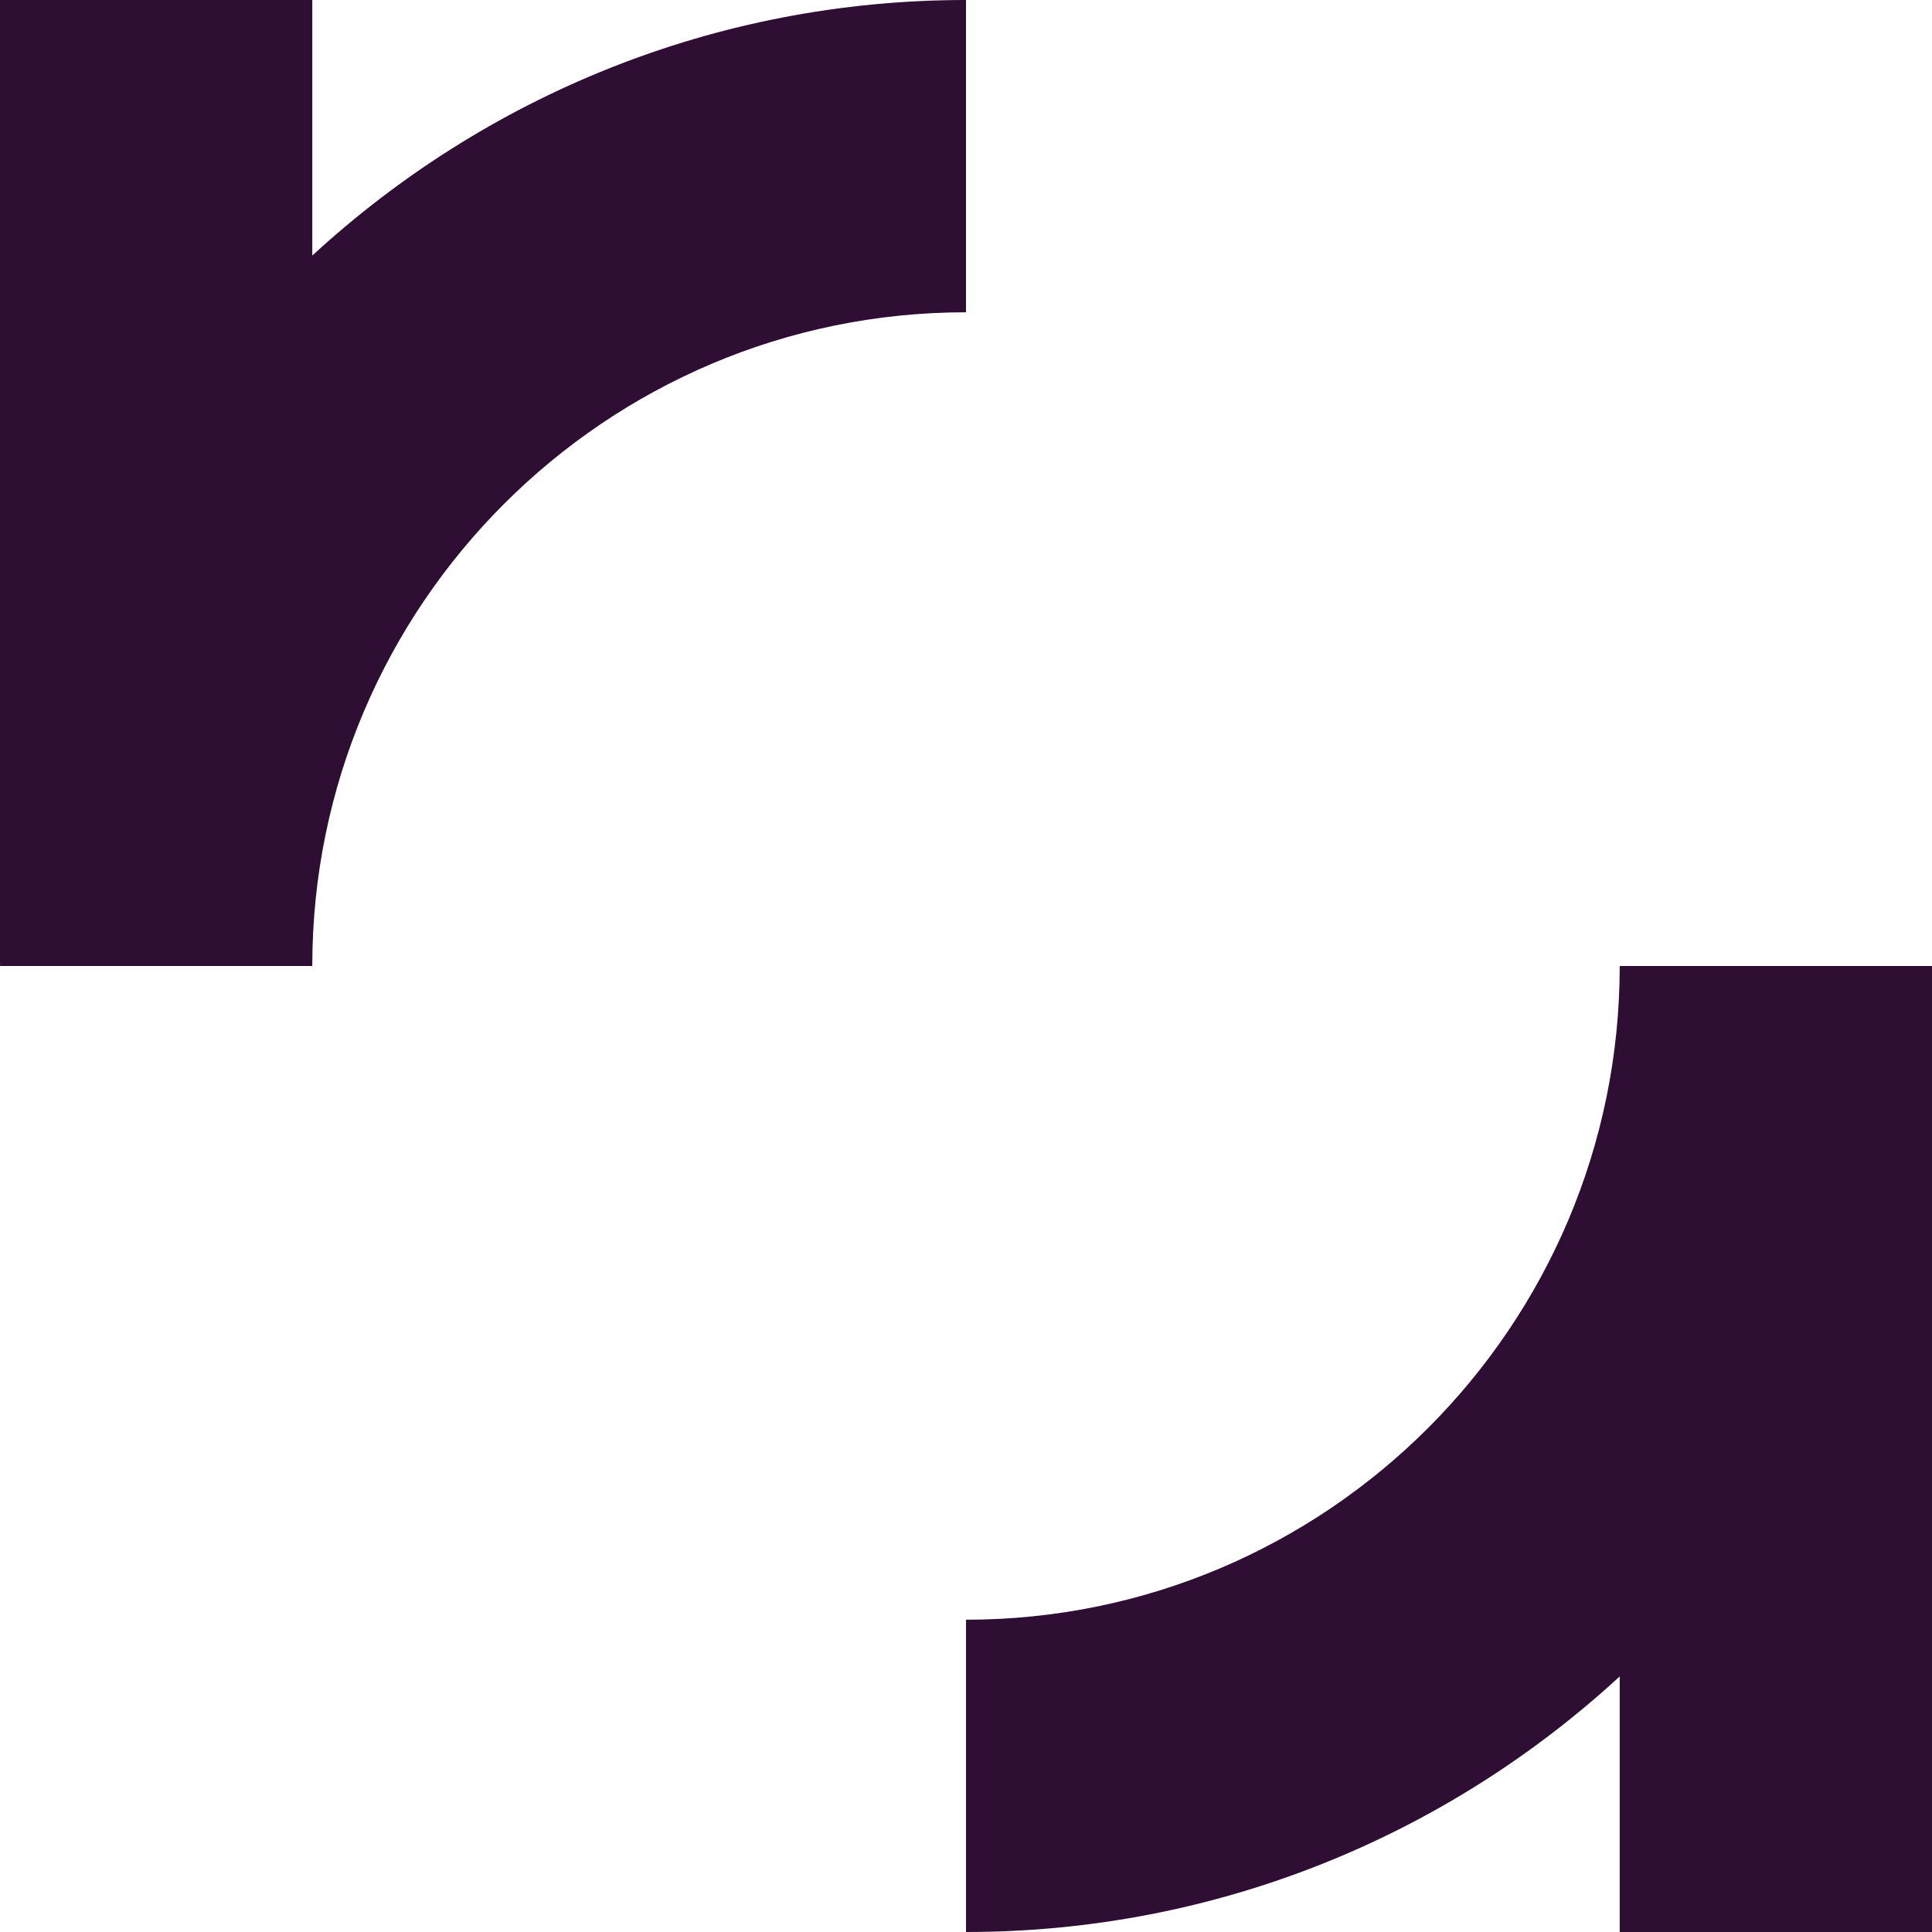 <?xml version="1.0" encoding="UTF-8"?>
<svg id="Layer_2" data-name="Layer 2" xmlns="http://www.w3.org/2000/svg" viewBox="0 0 1688.22 1688.22">
  <defs>
    <style>
      .cls-1 {
        fill: #2e0e33;
        stroke-width: 0px;
      }
    </style>
  </defs>
  <g id="Layer_1-2" data-name="Layer 1-2">
    <g>
      <path class="cls-1" d="M844.11,0c-220.14,0-420.8,84.79-571.23,223.32V0H0v840.91h.07c0,1.07-.07,2.13-.07,3.2h272.88c0-314.96,256.25-571.23,571.23-571.23V0Z"/>
      <path class="cls-1" d="M1688.22,844.11h-272.88c0,314.98-256.25,571.23-571.23,571.23v272.88c220.14,0,420.8-84.79,571.23-223.34v223.34h272.88v-843.33h-.02c0-.26.02-.52.02-.78h0Z"/>
    </g>
  </g>
</svg>